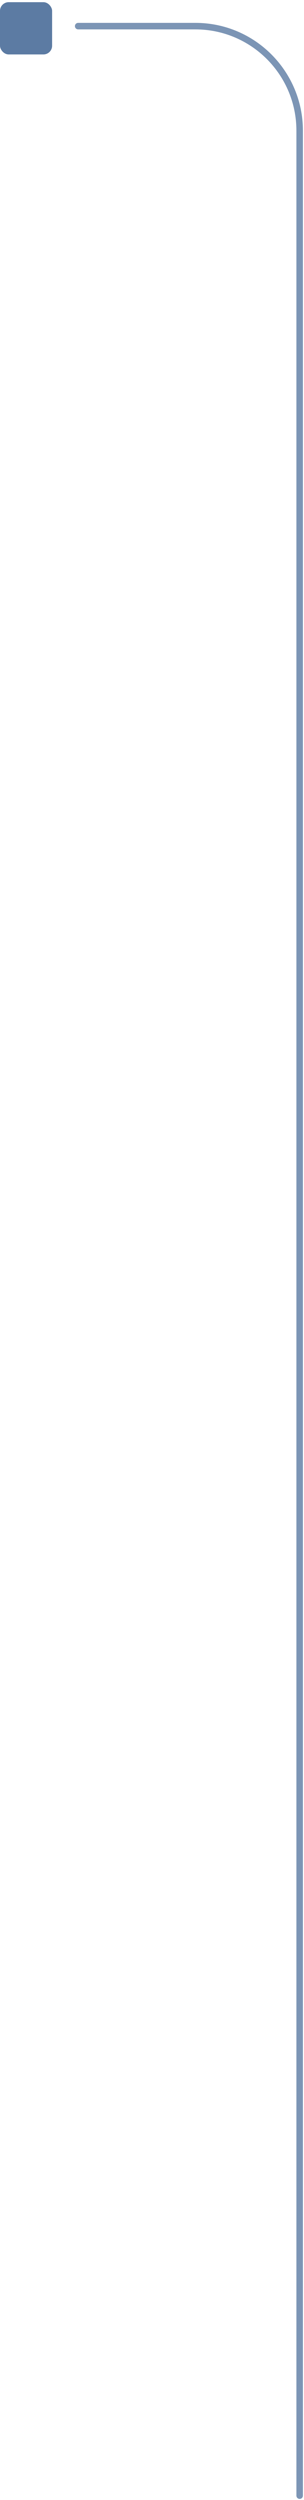 <svg width="70" height="574" viewBox="0 0 70 574" fill="none" xmlns="http://www.w3.org/2000/svg">
<rect y="0.5" width="12" height="12" rx="2" fill="#5C7BA3"/>
<path d="M18 6H45C58.255 6 69 16.745 69 30V573" stroke="#5C7BA3" stroke-opacity="0.8" stroke-width="1.5" stroke-linecap="round"/>
</svg>
